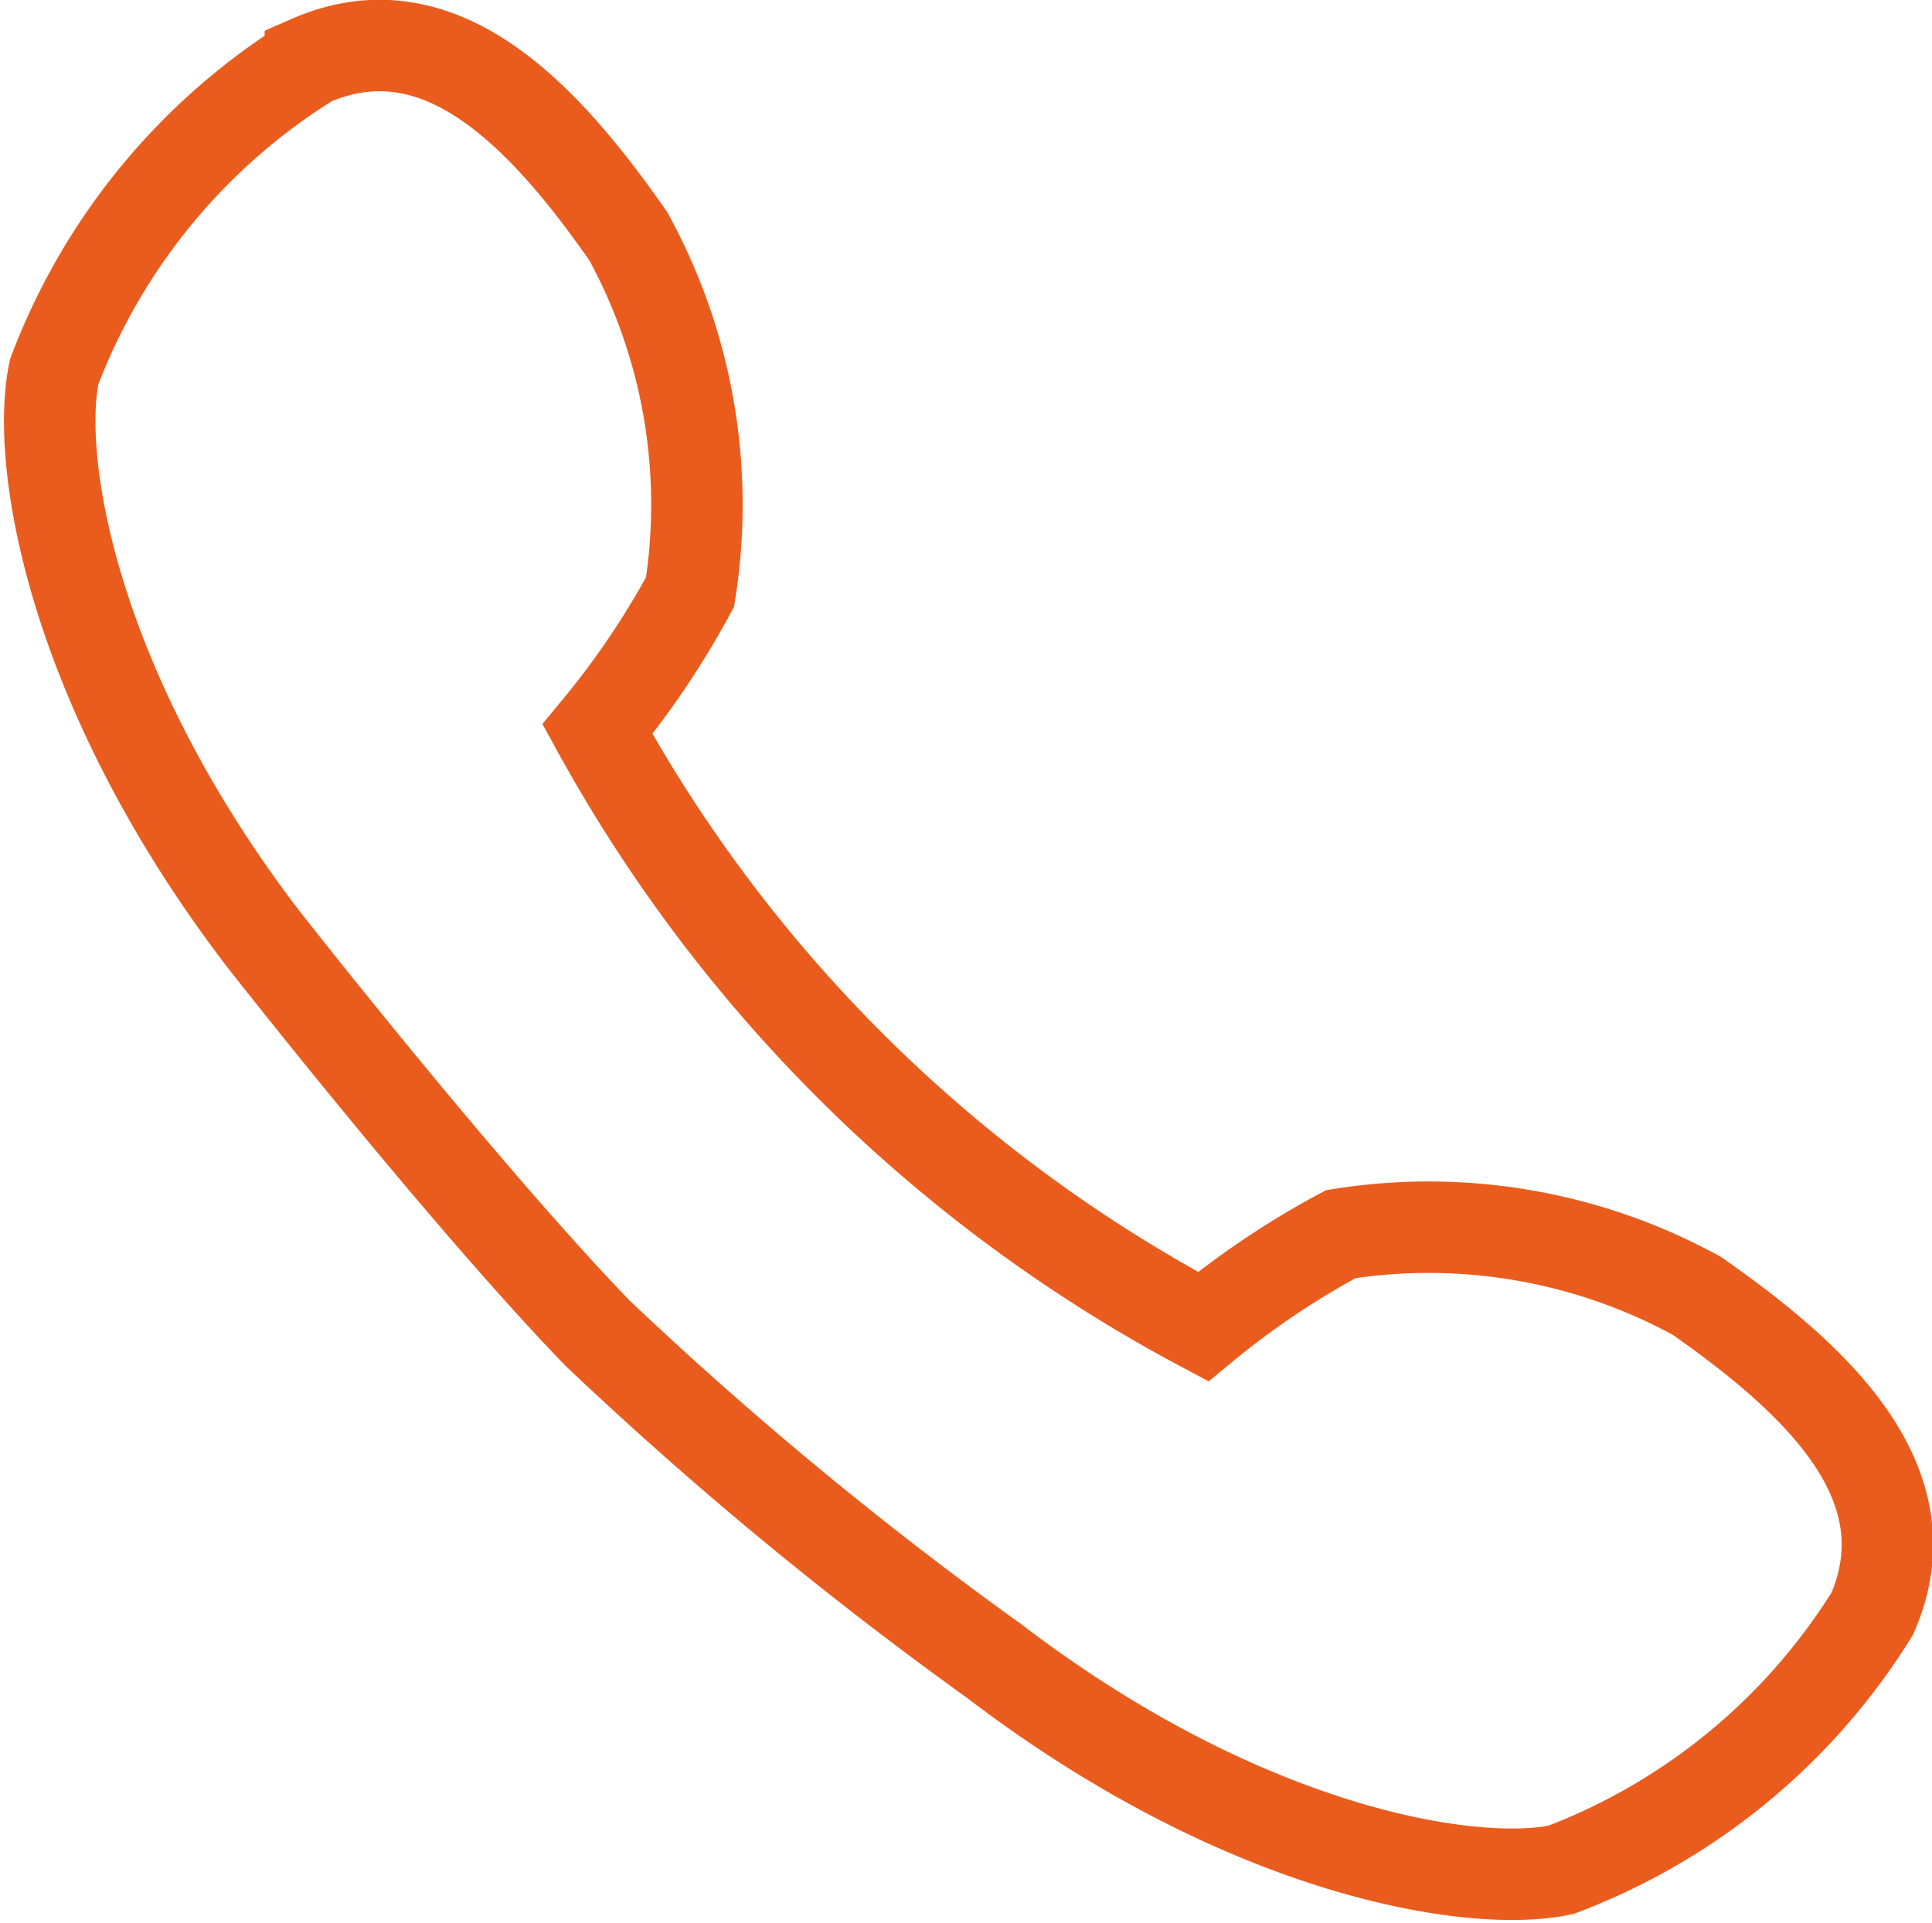 <svg xmlns="http://www.w3.org/2000/svg" width="21.119" height="21.03" viewBox="0 0 21.119 21.03">
  <g id="Icon" transform="translate(0.538 0.493)">
    <path id="Pfad_4285" data-name="Pfad 4285" d="M285.757,397.046c2.749,2.1,5.239,2.49,6.2,2.283a6.865,6.865,0,0,0,3.4-2.8c.623-1.427-.622-2.568-1.919-3.476a6.106,6.106,0,0,0-3.89-.674,9.143,9.143,0,0,0-1.505,1.011,16.262,16.262,0,0,1-6.621-6.532,9.228,9.228,0,0,0,1.012-1.5,6.114,6.114,0,0,0-.675-3.89c-.908-1.3-2.049-2.542-3.475-1.92a6.861,6.861,0,0,0-2.8,3.4c-.208.96.181,3.45,2.282,6.2,0,0,2.179,2.784,3.657,4.314A41.3,41.3,0,0,0,285.757,397.046Z" transform="translate(-275.429 -379.378)" fill="none" stroke="#ea5c1d" stroke-width="1"/>
  </g>
</svg>

